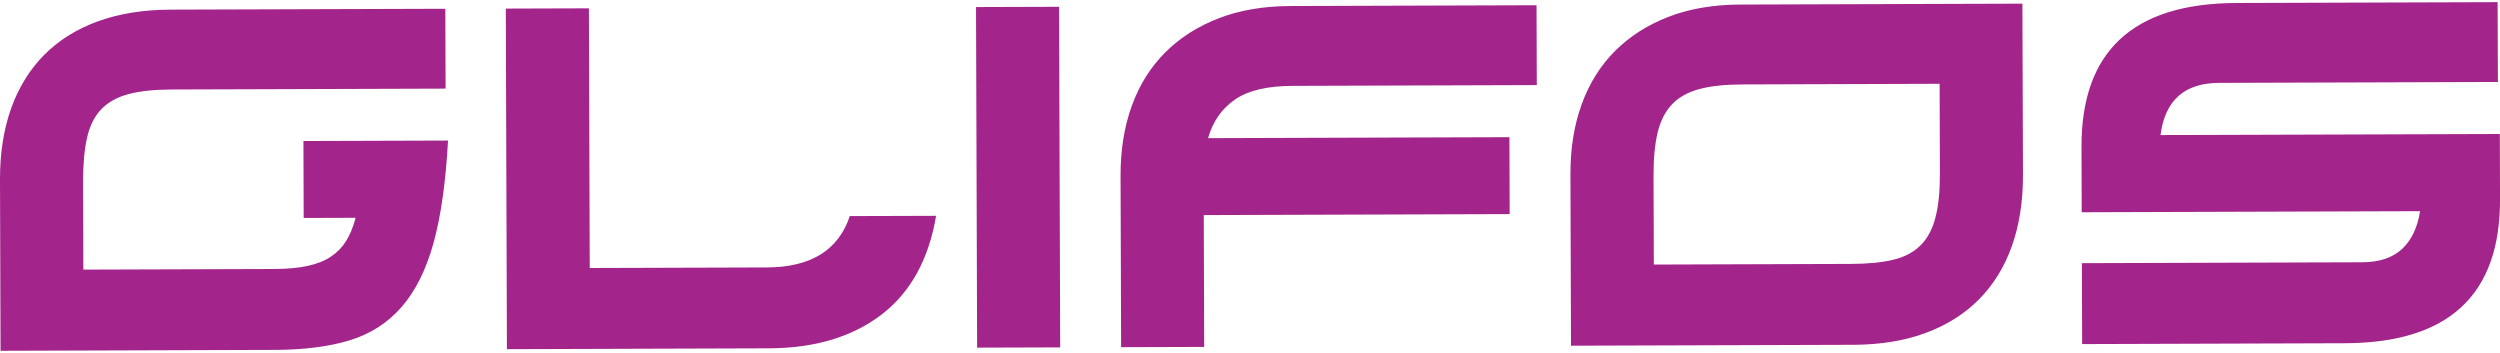 <svg xmlns="http://www.w3.org/2000/svg" viewBox="0 0 850 120"><defs><style>      .cls-1 {        fill: #a3248b;      }    </style></defs><g><g id="Capa_1"><path class="cls-1" d="M151.41,2.98l.09,27.15-93.1.3c-5.93.02-10.84.54-14.73,1.57-3.89,1.05-6.98,2.77-9.28,5.18-2.3,2.42-3.91,5.66-4.81,9.71-.91,4.05-1.36,9.09-1.34,15.13l.1,29.65,64.83-.21c4.4-.01,8.2-.36,11.36-1.03,3.17-.68,5.84-1.73,7.99-3.17,2.13-1.44,3.86-3.22,5.2-5.38,1.32-2.15,2.39-4.75,3.19-7.83l-17.66.06-.08-26.16,49.16-.16c-.77,14.14-2.42,25.77-4.95,34.89-2.53,9.13-6.18,16.38-10.91,21.78-4.75,5.38-10.64,9.15-17.65,11.27-7,2.12-15.37,3.19-25.09,3.23L.19,119.27,0,61.08c-.03-9.01,1.25-17.09,3.78-24.21,2.55-7.13,6.28-13.18,11.2-18.16,4.93-4.98,11-8.79,18.22-11.43,7.22-2.62,15.45-3.97,24.66-4l93.54-.3ZM200.23,2.82h0l.28,88.3,60.2-.19c14.96-.05,24.37-5.87,28.22-17.46l29.34-.09c-2.51,14.86-8.72,26.08-18.63,33.64-9.92,7.56-22.65,11.36-38.23,11.41l-89.06.29-.37-115.8,28.24-.09ZM360.46,118.11h0l-28.24.09-.37-115.8,28.24-.09.37,115.8ZM513.29,72.79h0l-104.01.34.14,44.82-28.24.09-.19-58.19c-.03-8.81,1.25-16.78,3.84-23.91,2.59-7.12,6.38-13.18,11.39-18.16,4.99-4.97,11.05-8.83,18.15-11.57,7.1-2.74,15.22-4.13,24.33-4.16l83.72-.27.09,27.15-83.12.27c-8.58.03-15.12,1.58-19.55,4.68-4.46,3.09-7.49,7.44-9.1,13.09l102.47-.33.08,26.16ZM687.62,1.25h0l.19,58.21c.03,9.01-1.23,17.07-3.77,24.2-2.54,7.13-6.27,13.17-11.21,18.15-4.95,4.98-11.02,8.79-18.17,11.42-7.16,2.64-15.34,3.97-24.56,4l-95.96.31-.19-58.19c-.03-8.81,1.23-16.78,3.83-23.91,2.59-7.12,6.39-13.18,11.38-18.16,4.99-4.97,11.05-8.83,18.16-11.57,7.1-2.74,15.21-4.13,24.33-4.16l95.96-.31ZM659.47,28.49h0l-67.11.22c-5.85.02-10.71.54-14.59,1.57-3.88,1.06-6.98,2.77-9.27,5.18-2.3,2.42-3.94,5.59-4.9,9.56-.95,3.95-1.42,8.89-1.4,14.82l.1,30.11,67.11-.22c5.74-.02,10.53-.49,14.36-1.43,3.84-.93,6.93-2.58,9.28-4.94,2.34-2.37,4.02-5.52,5.02-9.47,1.02-3.94,1.52-8.94,1.5-14.99l-.1-30.42ZM849.27,27.87h0l-94.78.31c-11.78.04-18.42,5.96-19.91,17.74l115.36-.37.07,22.13c.11,32.57-17.46,48.91-52.68,49.02l-89.4.29-.09-27.51,95.38-.31c5.73-.02,10.22-1.52,13.43-4.47,3.23-2.99,5.29-7.28,6.18-12.9l-115.05.37-.07-22.13c-.11-32.55,17.46-48.91,52.68-49.02l88.8-.29.09,27.15Z"></path></g></g></svg>